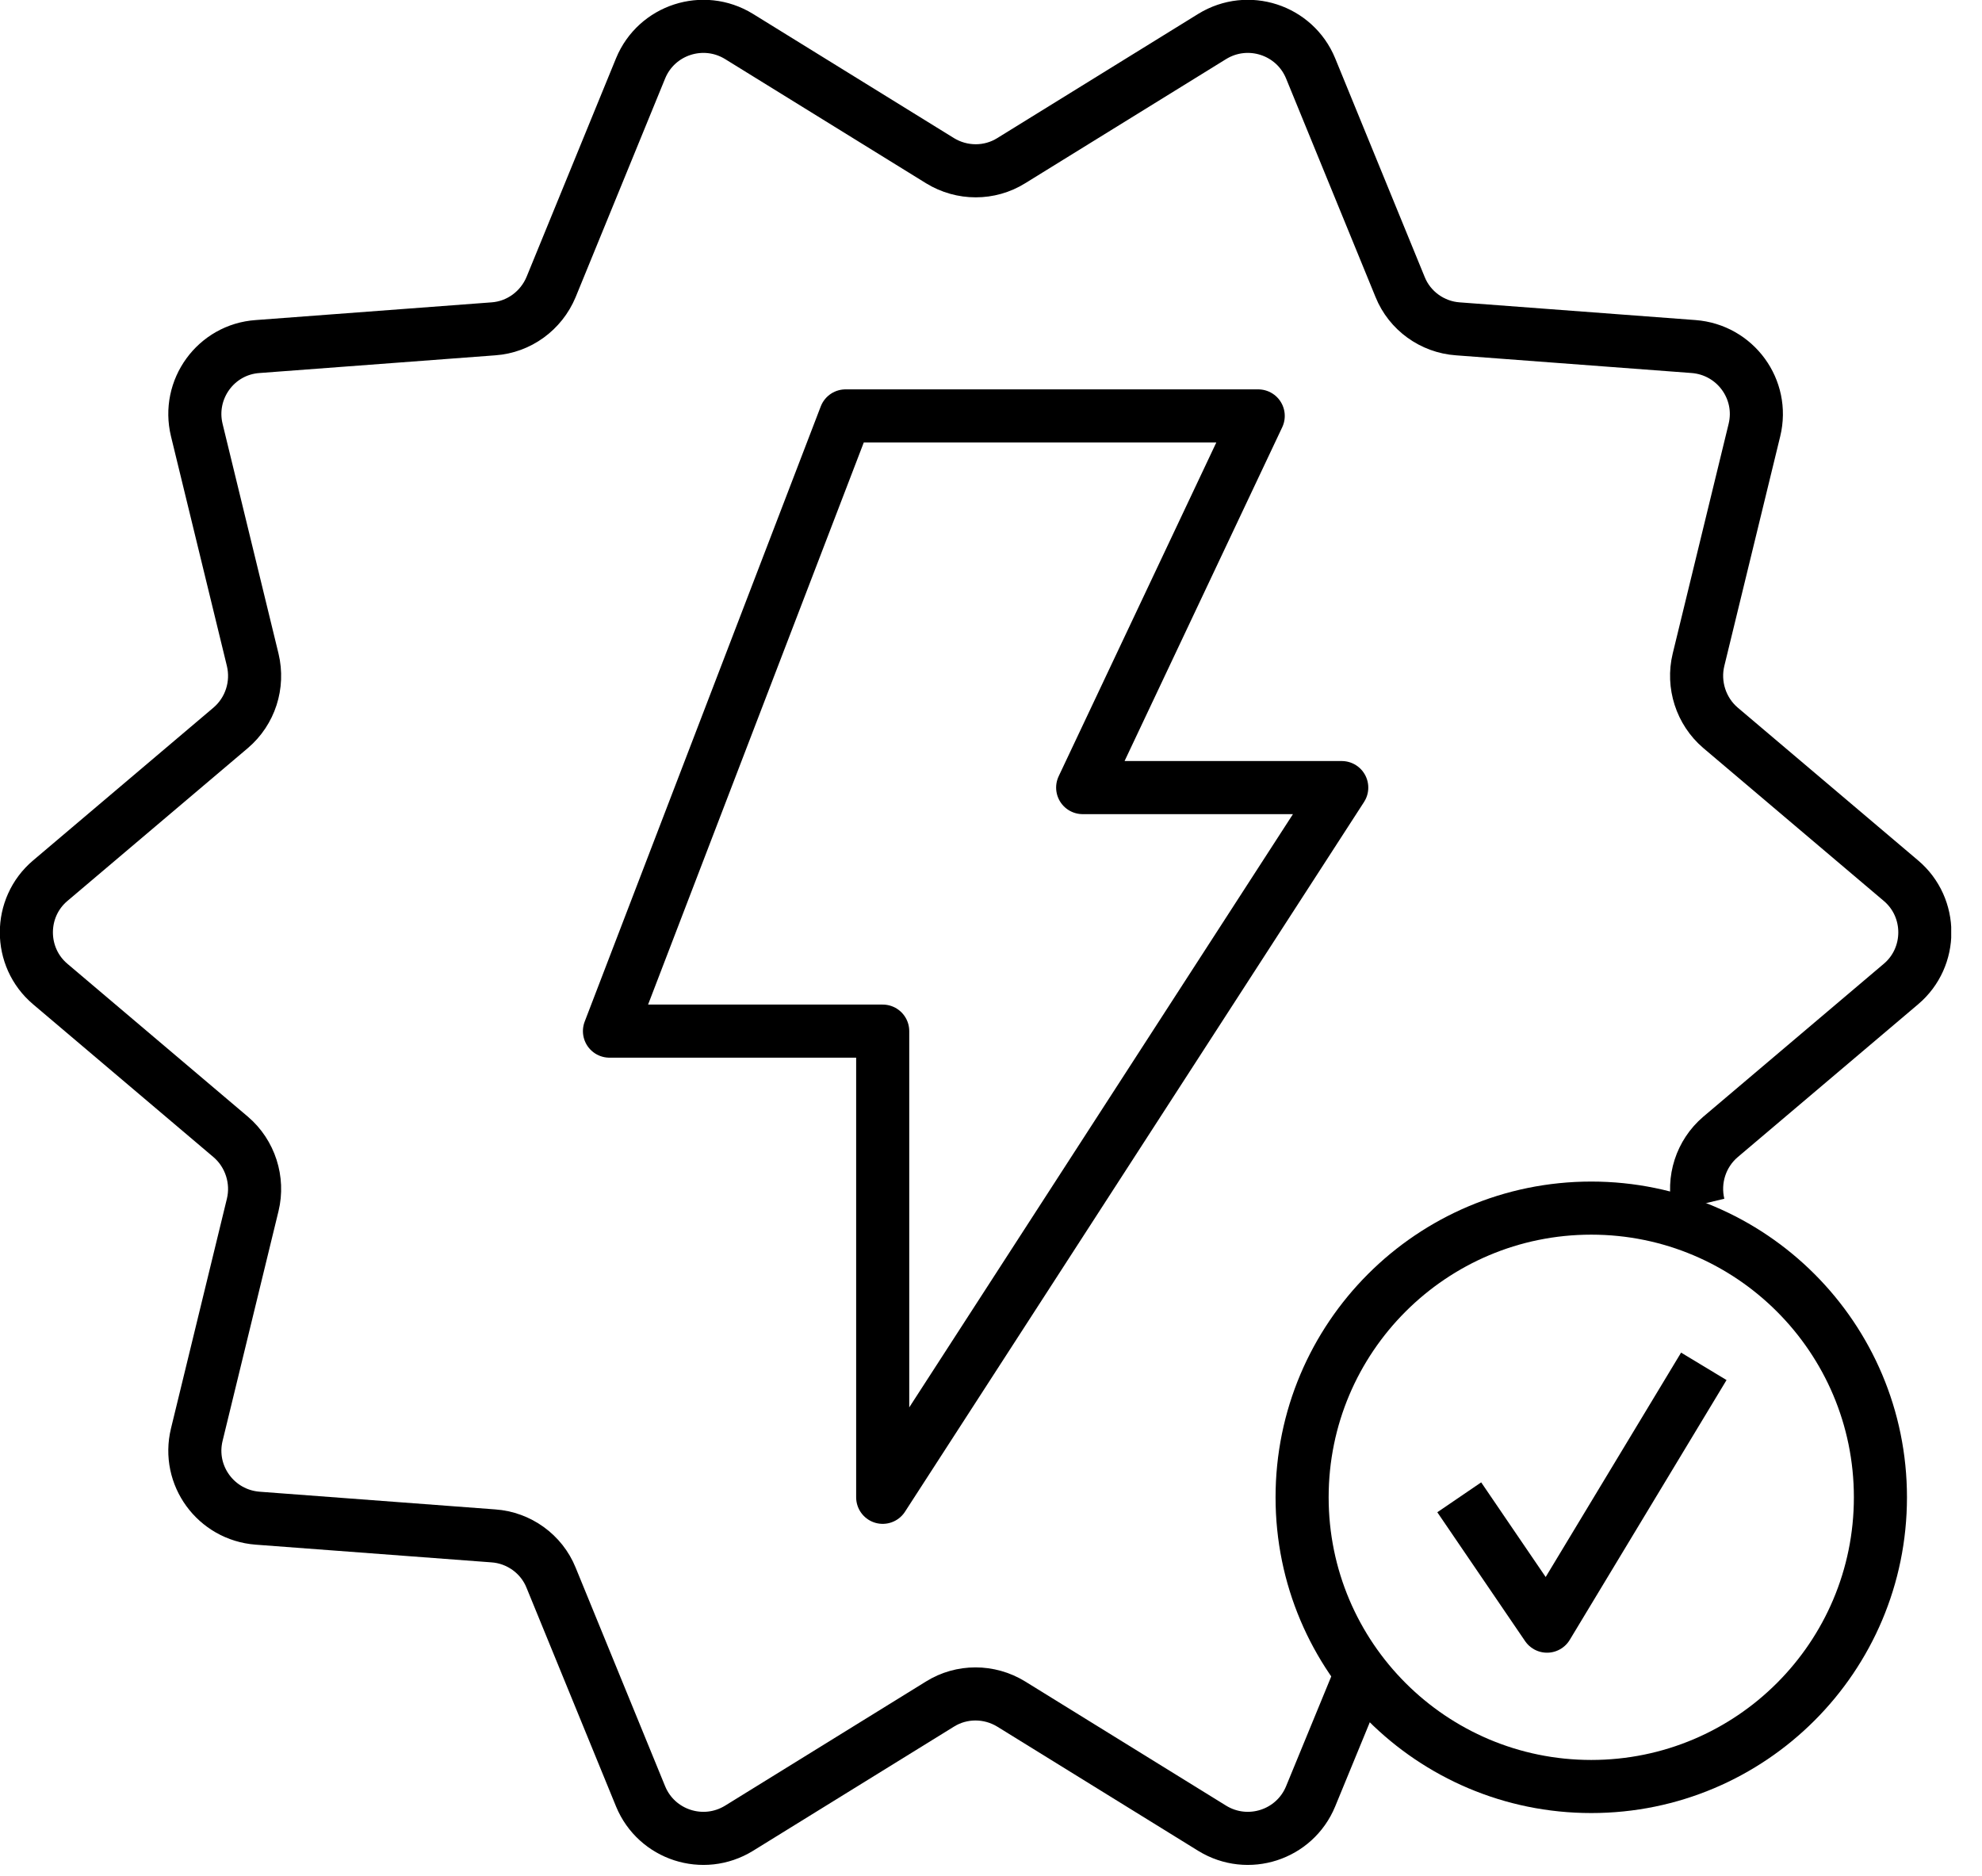 <svg width="56" height="53" viewBox="0 0 56 53" fill="none" xmlns="http://www.w3.org/2000/svg">
<g clip-path="url(#clip0_46_7387)">
<path d="M38.47 47.25L37.03 50.75C36.58 51.84 35.26 52.27 34.25 51.65L28.57 48.14C27.95 47.76 27.17 47.76 26.56 48.14L20.88 51.65C19.87 52.27 18.55 51.84 18.1 50.75L15.57 44.57C15.3 43.9 14.66 43.44 13.94 43.39L7.28 42.89C6.1 42.8 5.28 41.68 5.56 40.53L7.14 34.04C7.31 33.34 7.07 32.59 6.52 32.12L1.42 27.8C0.52 27.04 0.52 25.64 1.42 24.88L6.52 20.56C7.07 20.09 7.31 19.35 7.14 18.64L5.56 12.15C5.28 11 6.1 9.87 7.28 9.79L13.94 9.29C14.66 9.24 15.29 8.78 15.57 8.11L18.1 1.93C18.55 0.84 19.87 0.41 20.88 1.03L26.56 4.54C27.18 4.92 27.96 4.92 28.57 4.54L34.25 1.03C35.26 0.41 36.58 0.84 37.03 1.93L39.56 8.11C39.83 8.78 40.47 9.24 41.19 9.29L47.85 9.79C49.03 9.88 49.85 11 49.57 12.15L47.99 18.64C47.82 19.34 48.06 20.09 48.61 20.56L53.71 24.88C54.61 25.64 54.61 27.04 53.71 27.8L48.61 32.12C48.06 32.59 47.82 33.33 47.99 34.04" stroke="black" stroke-width="1.5" stroke-linejoin="round"/>
<path d="M23.89 11.75H35.55L30.59 22.25H37.91L24.94 42.3V29.13H17.22L23.89 11.75Z" stroke="black" stroke-width="1.5" stroke-linejoin="round"/>
<path d="M44.96 50.47C49.472 50.47 53.13 46.812 53.13 42.3C53.13 37.788 49.472 34.13 44.96 34.13C40.448 34.13 36.79 37.788 36.79 42.3C36.79 46.812 40.448 50.47 44.96 50.47Z" stroke="black" stroke-width="1.5" stroke-linejoin="round"/>
<path d="M41.23 42.3L43.71 45.94L48.14 38.6" stroke="black" stroke-width="1.5" stroke-linejoin="round"/>
</g>
<defs>
<clipPath id="clip0_46_7387">
<rect width="55.13" height="52.69" fill="white"/>
</clipPath>
</defs>
</svg>
